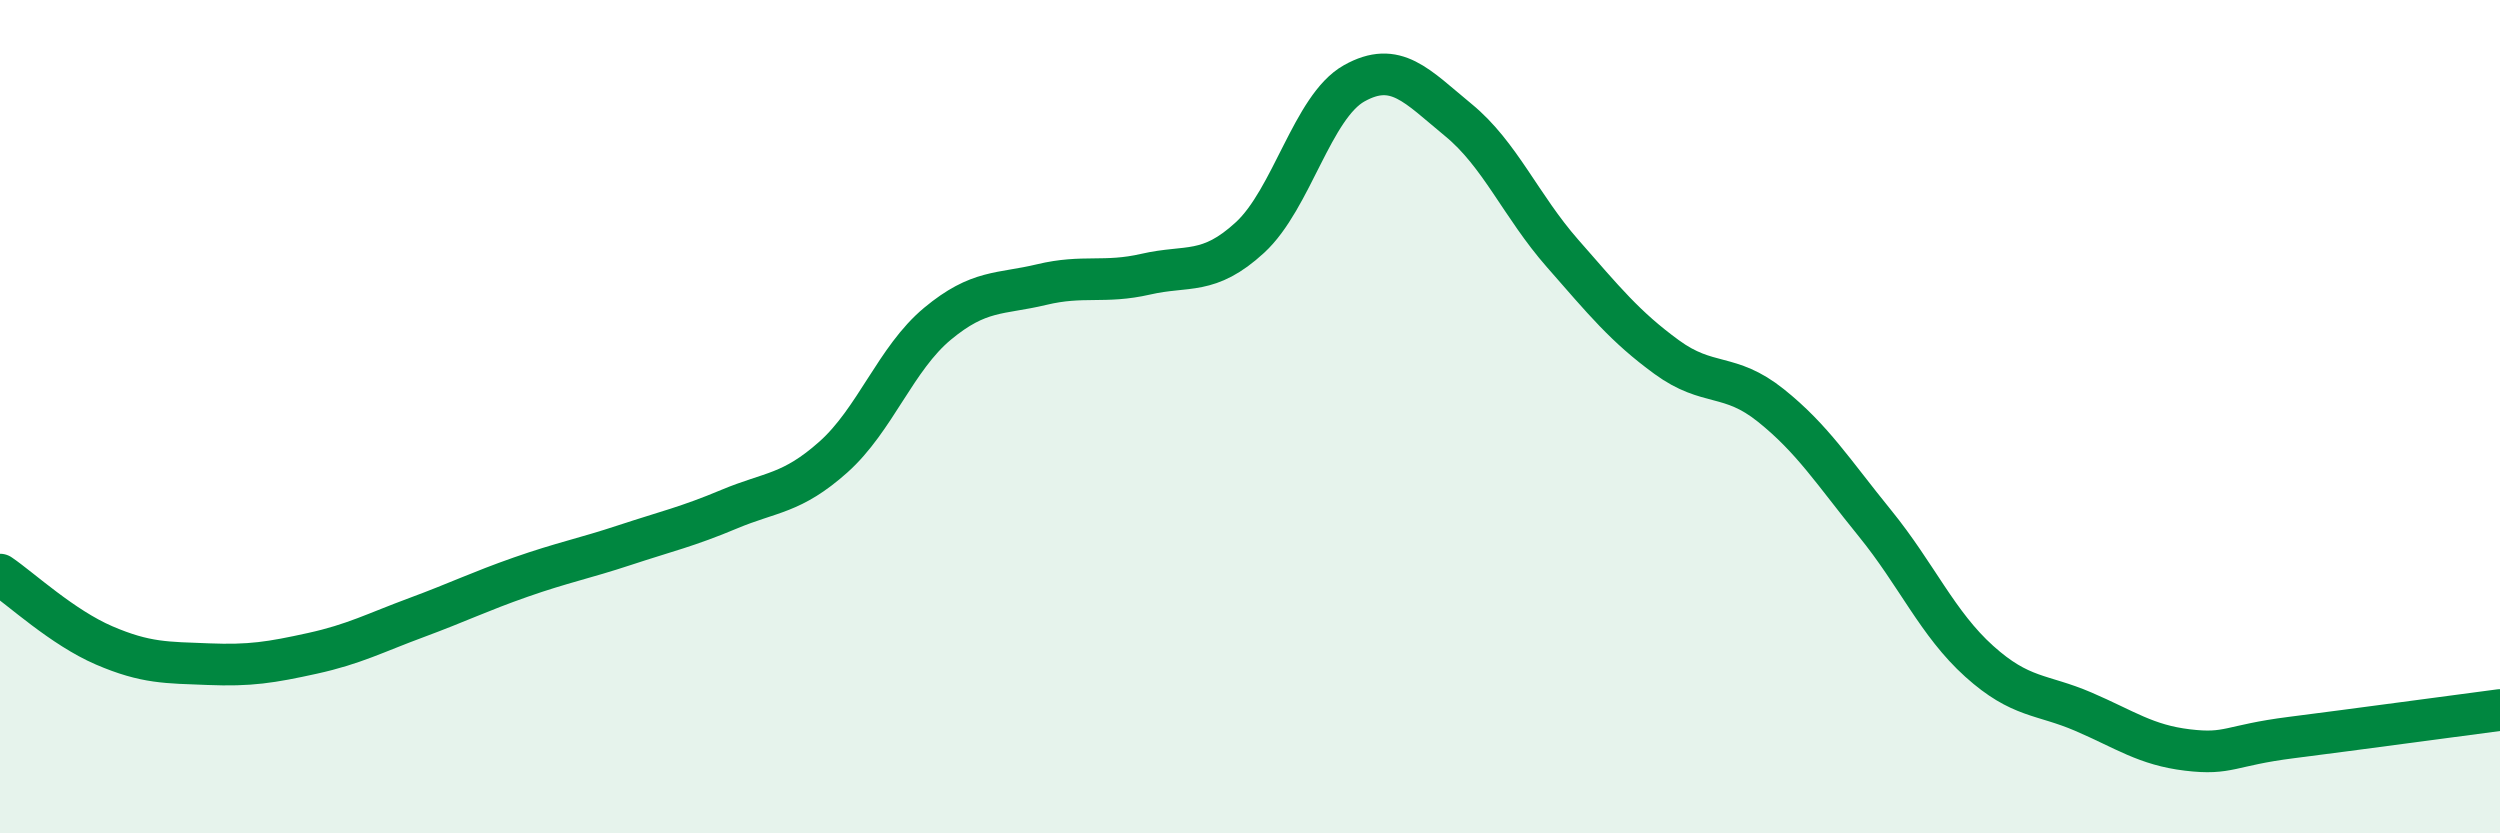
    <svg width="60" height="20" viewBox="0 0 60 20" xmlns="http://www.w3.org/2000/svg">
      <path
        d="M 0,13.79 C 0.5,14.13 1.5,15.06 2.5,15.49 C 3.5,15.92 4,15.9 5,15.94 C 6,15.98 6.5,15.9 7.5,15.68 C 8.5,15.46 9,15.19 10,14.82 C 11,14.45 11.5,14.2 12.5,13.85 C 13.5,13.5 14,13.41 15,13.08 C 16,12.75 16.5,12.64 17.5,12.22 C 18.5,11.8 19,11.86 20,10.97 C 21,10.08 21.5,8.6 22.5,7.77 C 23.5,6.94 24,7.07 25,6.83 C 26,6.59 26.5,6.81 27.5,6.58 C 28.5,6.35 29,6.62 30,5.7 C 31,4.78 31.5,2.56 32.5,2 C 33.5,1.44 34,2.06 35,2.88 C 36,3.7 36.5,4.94 37.5,6.08 C 38.5,7.22 39,7.84 40,8.57 C 41,9.3 41.5,8.93 42.5,9.73 C 43.5,10.53 44,11.33 45,12.56 C 46,13.79 46.5,14.97 47.5,15.87 C 48.5,16.77 49,16.65 50,17.08 C 51,17.51 51.5,17.88 52.5,18 C 53.5,18.12 53.5,17.89 55,17.7 C 56.5,17.51 59,17.17 60,17.04L60 20L0 20Z"
        fill="#008740"
        opacity="0.1"
        stroke-linecap="round"
        stroke-linejoin="round"
      />
      <path
        d="M 0,13.79 C 0.5,14.13 1.5,15.06 2.5,15.49 C 3.5,15.92 4,15.9 5,15.94 C 6,15.98 6.5,15.9 7.5,15.68 C 8.5,15.46 9,15.19 10,14.82 C 11,14.45 11.5,14.2 12.5,13.85 C 13.5,13.5 14,13.41 15,13.08 C 16,12.75 16.5,12.64 17.5,12.22 C 18.5,11.8 19,11.86 20,10.97 C 21,10.08 21.5,8.6 22.5,7.77 C 23.5,6.94 24,7.07 25,6.83 C 26,6.59 26.5,6.81 27.5,6.58 C 28.5,6.35 29,6.62 30,5.7 C 31,4.78 31.5,2.56 32.5,2 C 33.5,1.44 34,2.06 35,2.88 C 36,3.7 36.5,4.94 37.5,6.08 C 38.5,7.22 39,7.84 40,8.57 C 41,9.3 41.5,8.93 42.5,9.73 C 43.5,10.53 44,11.33 45,12.56 C 46,13.79 46.5,14.97 47.5,15.87 C 48.5,16.77 49,16.65 50,17.08 C 51,17.51 51.5,17.88 52.5,18 C 53.5,18.12 53.5,17.89 55,17.7 C 56.5,17.51 59,17.17 60,17.04"
        stroke="#008740"
        stroke-width="1"
        fill="none"
        stroke-linecap="round"
        stroke-linejoin="round"
      />
    </svg>
  